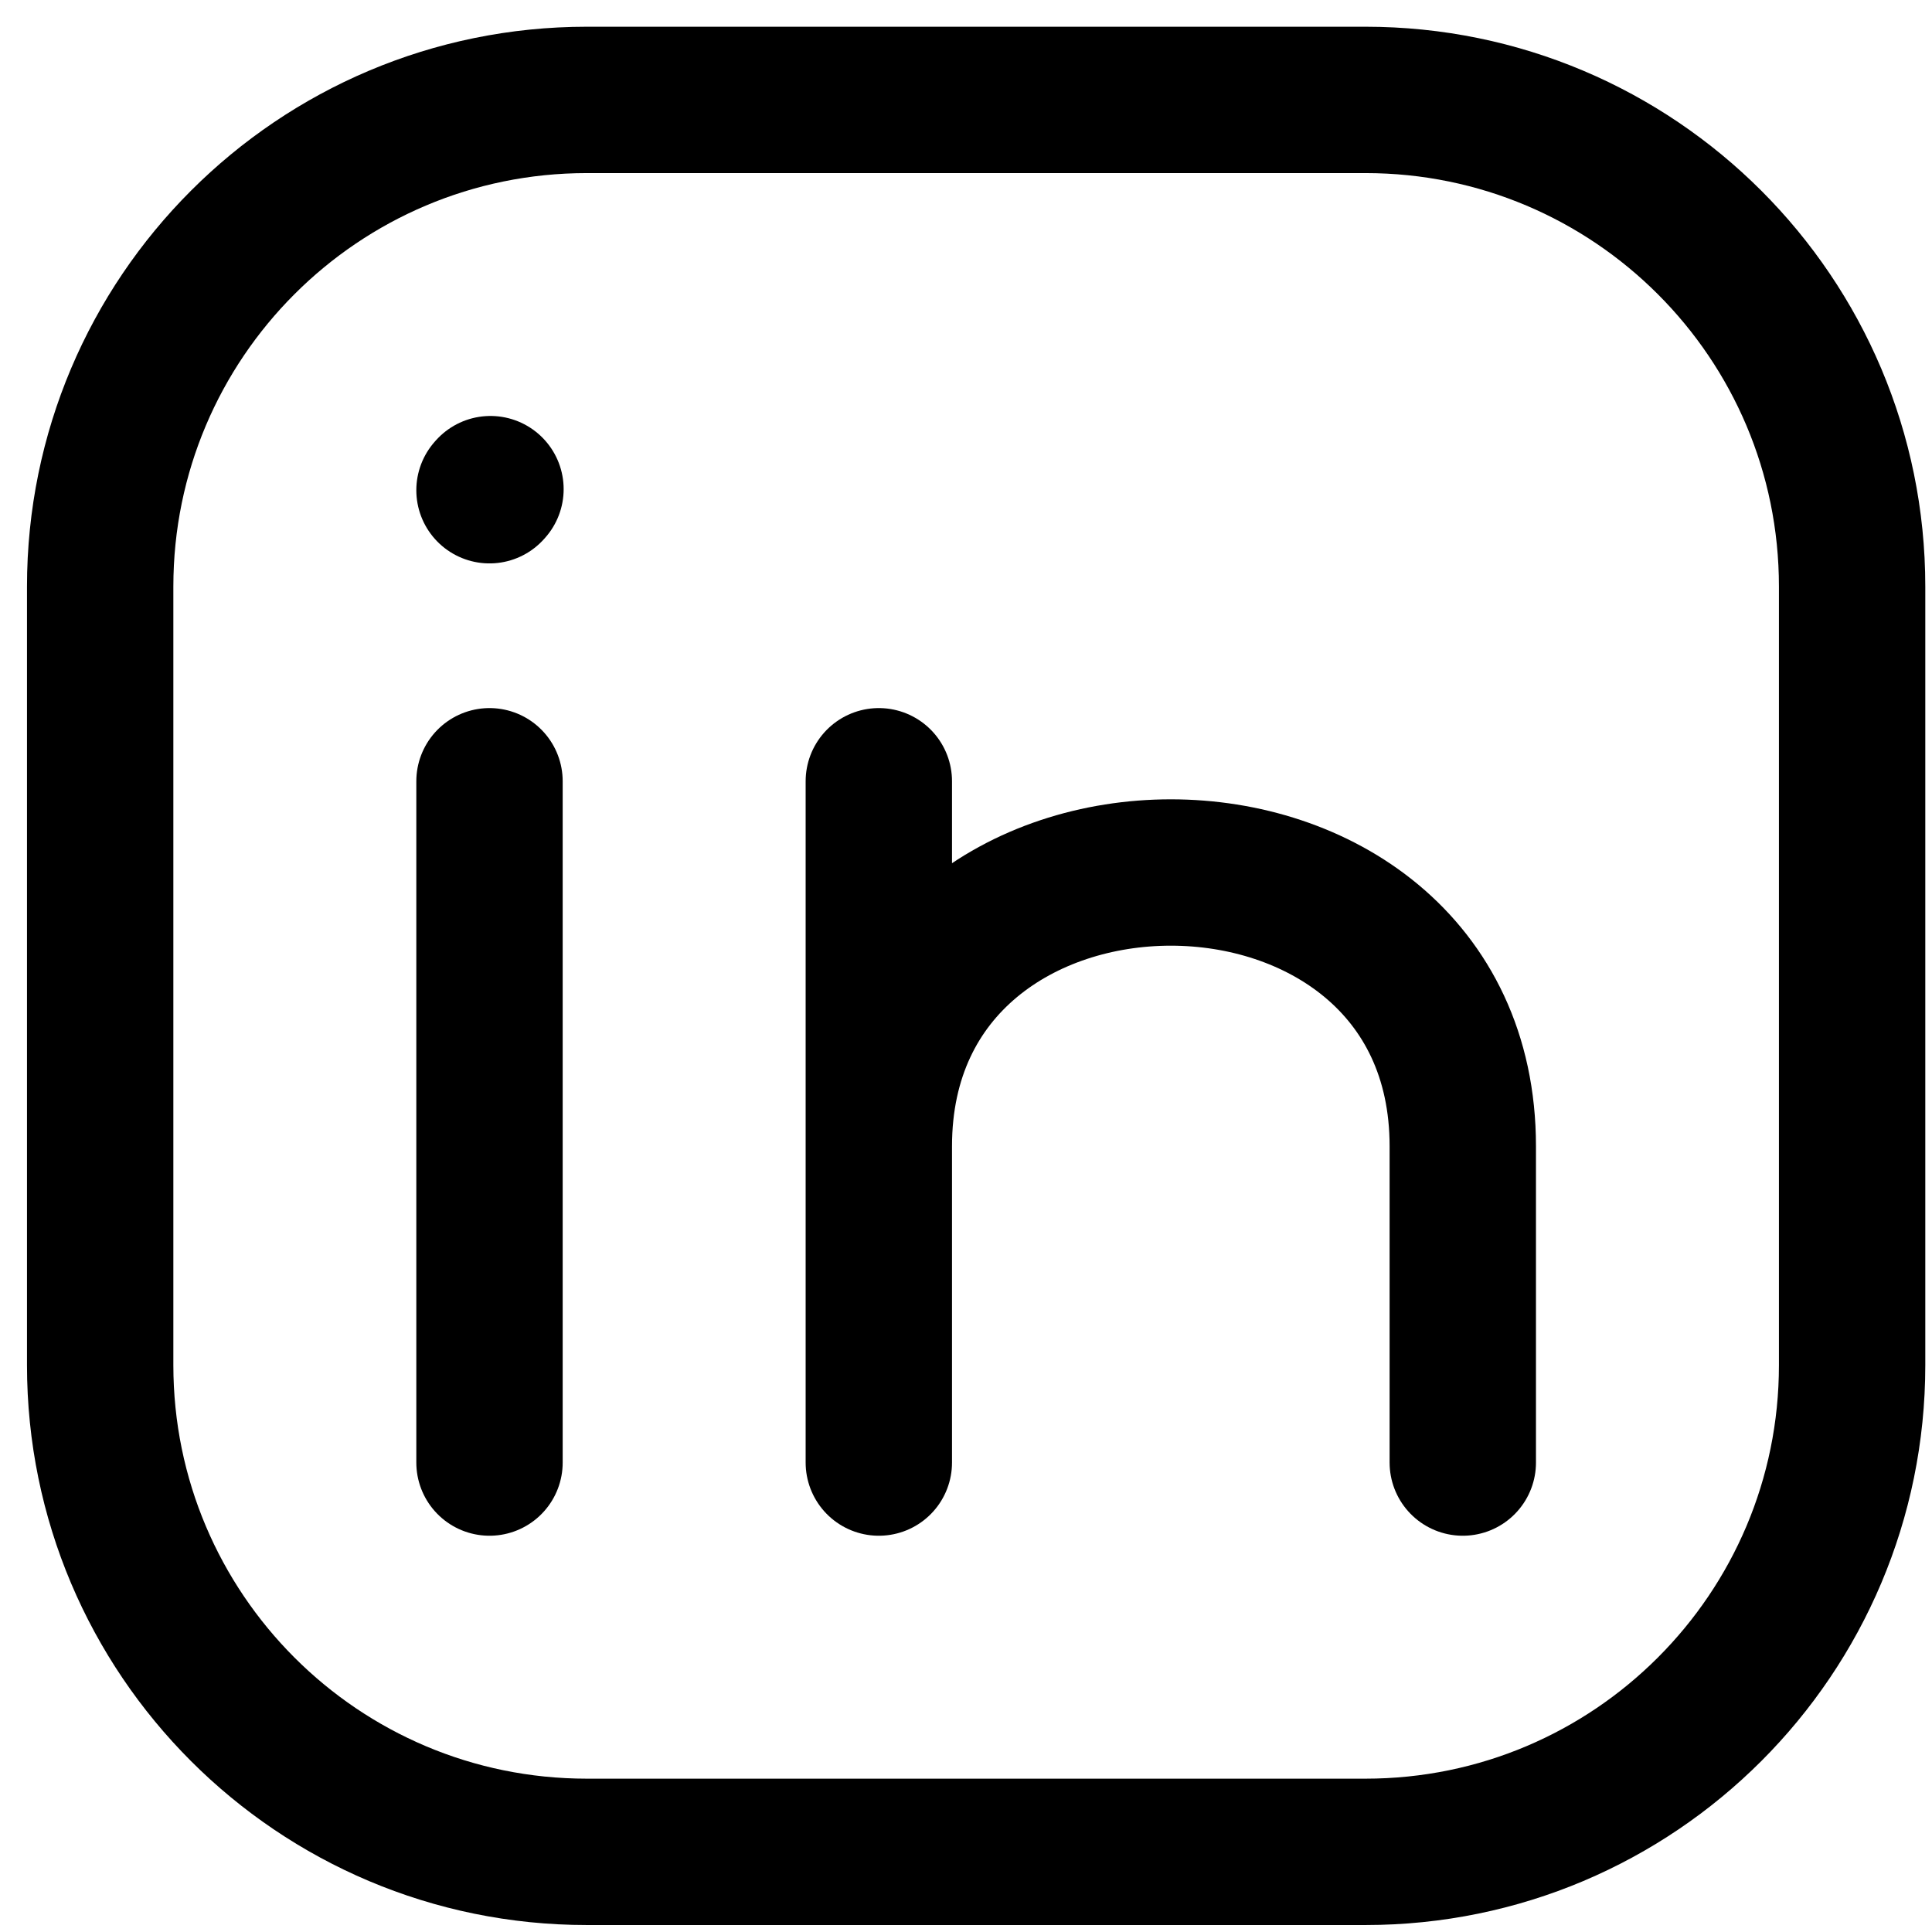 <svg width="66" height="66" viewBox="0 0 66 66" fill="none" xmlns="http://www.w3.org/2000/svg">
<path d="M63.271 20.038V46.637C63.271 55.819 55.828 63.262 46.646 63.262H20.047C10.866 63.262 3.422 55.819 3.422 46.637V20.038C3.422 10.856 10.866 3.413 20.047 3.413H46.646C55.828 3.413 63.271 10.856 63.271 20.038Z" stroke="black" stroke-width="5" stroke-linecap="round" stroke-linejoin="round"/>
<path d="M16.722 49.963V38.326V26.689" stroke="black" stroke-width="5" stroke-linecap="round" stroke-linejoin="round"/>
<path d="M30.022 49.963V39.157M30.022 39.157V26.689M30.022 39.157C30.022 26.689 49.971 26.689 49.971 39.157V49.963" stroke="black" stroke-width="5" stroke-linecap="round" stroke-linejoin="round"/>
<path d="M16.722 16.747L16.755 16.71" stroke="black" stroke-width="5" stroke-linecap="round" stroke-linejoin="round"/>
</svg>
